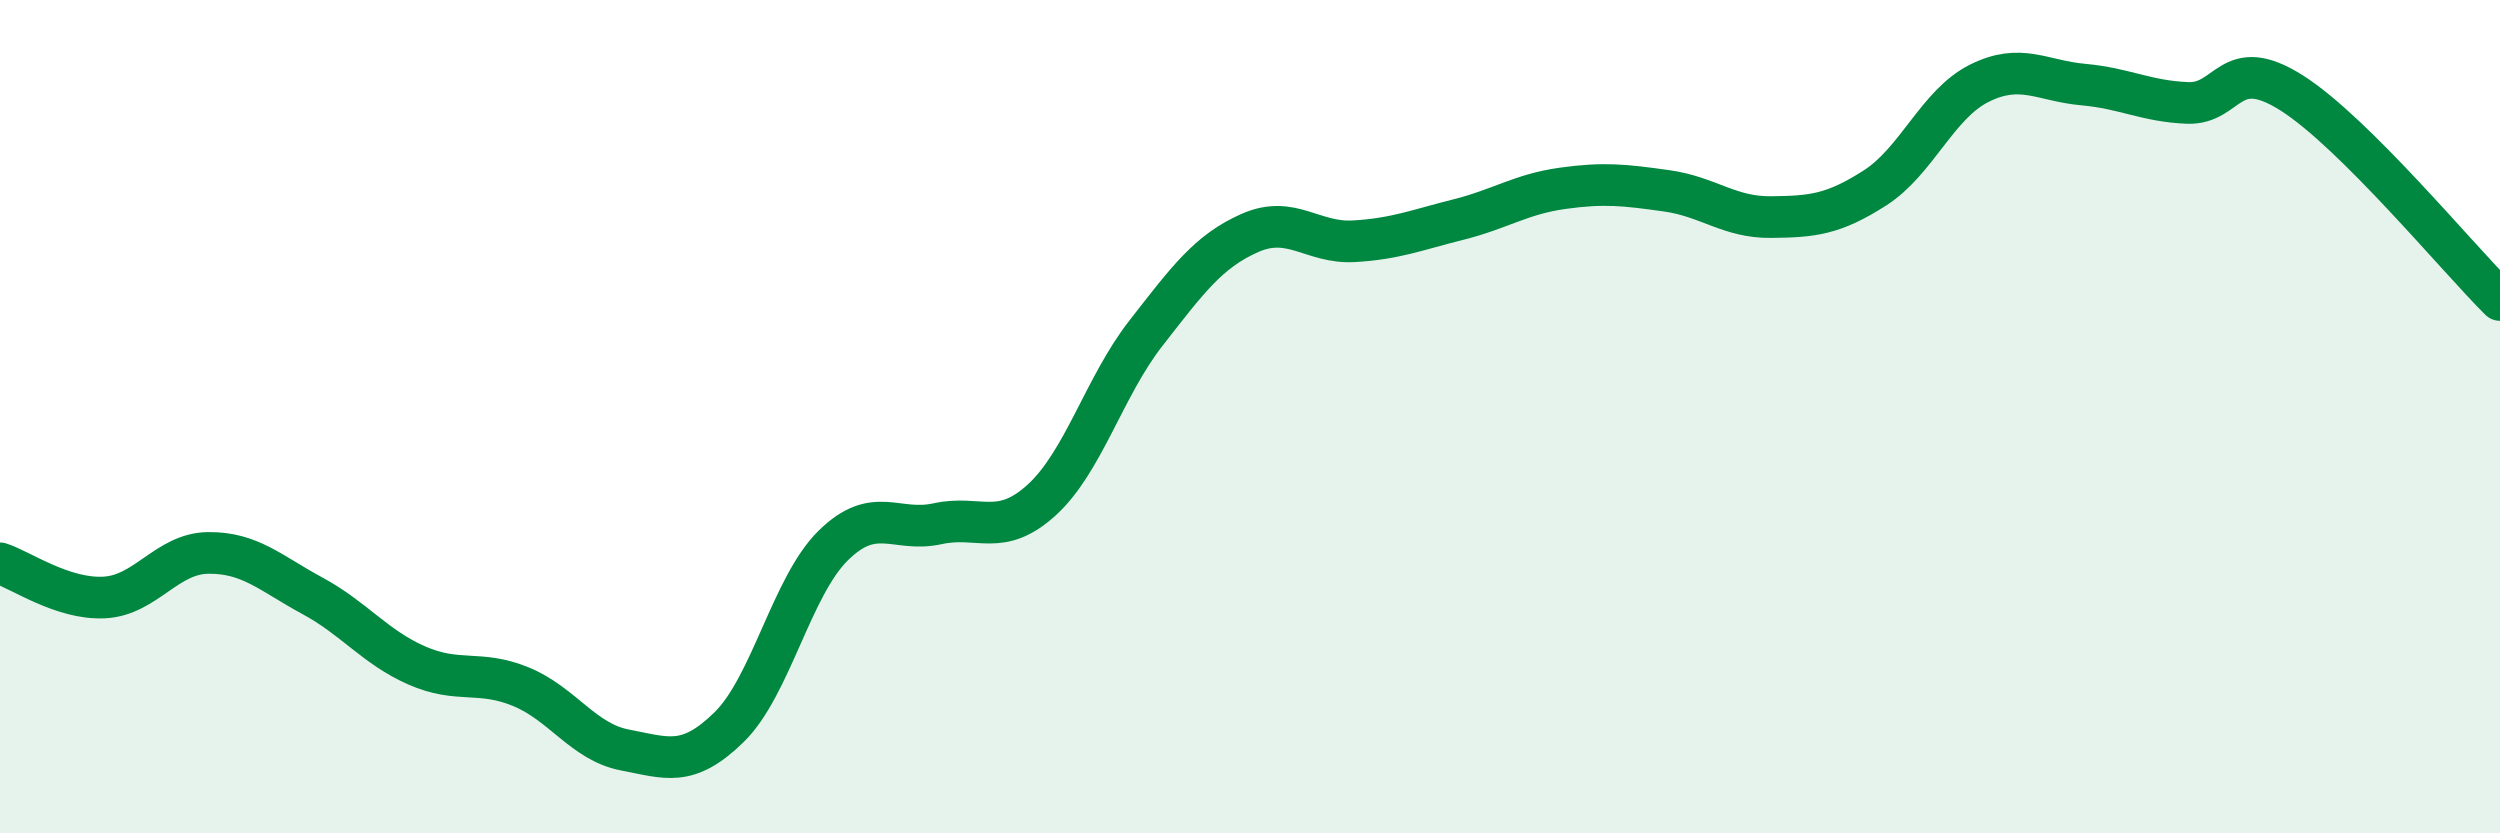 
    <svg width="60" height="20" viewBox="0 0 60 20" xmlns="http://www.w3.org/2000/svg">
      <path
        d="M 0,13.52 C 0.5,13.68 1.5,14.39 2.5,14.34 C 3.5,14.29 4,13.28 5,13.27 C 6,13.26 6.5,13.76 7.5,14.3 C 8.5,14.84 9,15.53 10,15.97 C 11,16.41 11.5,16.07 12.5,16.48 C 13.5,16.89 14,17.81 15,18 C 16,18.19 16.5,18.43 17.5,17.45 C 18.5,16.47 19,14.07 20,13.09 C 21,12.11 21.5,12.79 22.5,12.57 C 23.5,12.35 24,12.91 25,12 C 26,11.09 26.5,9.28 27.5,8 C 28.5,6.72 29,6.03 30,5.59 C 31,5.15 31.5,5.85 32.5,5.79 C 33.5,5.73 34,5.52 35,5.27 C 36,5.02 36.5,4.66 37.5,4.52 C 38.5,4.38 39,4.44 40,4.58 C 41,4.72 41.5,5.22 42.5,5.21 C 43.5,5.2 44,5.15 45,4.51 C 46,3.87 46.5,2.5 47.5,2 C 48.5,1.5 49,1.94 50,2.03 C 51,2.12 51.5,2.43 52.5,2.47 C 53.5,2.51 53.5,1.28 55,2.23 C 56.5,3.18 59,6.21 60,7.2L60 20L0 20Z"
        fill="#008740"
        opacity="0.1"
        stroke-linecap="round"
        stroke-linejoin="round"
      />
      <path
        d="M 0,13.52 C 0.5,13.68 1.5,14.39 2.5,14.34 C 3.5,14.29 4,13.28 5,13.27 C 6,13.26 6.5,13.76 7.5,14.3 C 8.5,14.84 9,15.53 10,15.97 C 11,16.41 11.5,16.07 12.5,16.48 C 13.5,16.89 14,17.81 15,18 C 16,18.19 16.5,18.43 17.5,17.45 C 18.5,16.47 19,14.07 20,13.09 C 21,12.11 21.5,12.79 22.5,12.57 C 23.5,12.35 24,12.91 25,12 C 26,11.09 26.5,9.28 27.5,8 C 28.5,6.72 29,6.03 30,5.59 C 31,5.15 31.5,5.85 32.5,5.79 C 33.5,5.73 34,5.52 35,5.27 C 36,5.02 36.5,4.66 37.5,4.52 C 38.5,4.38 39,4.44 40,4.58 C 41,4.72 41.5,5.22 42.5,5.21 C 43.5,5.2 44,5.15 45,4.51 C 46,3.87 46.5,2.5 47.5,2 C 48.5,1.5 49,1.94 50,2.03 C 51,2.12 51.5,2.43 52.5,2.47 C 53.5,2.51 53.5,1.28 55,2.23 C 56.5,3.18 59,6.21 60,7.2"
        stroke="#008740"
        stroke-width="1"
        fill="none"
        stroke-linecap="round"
        stroke-linejoin="round"
      />
    </svg>
  